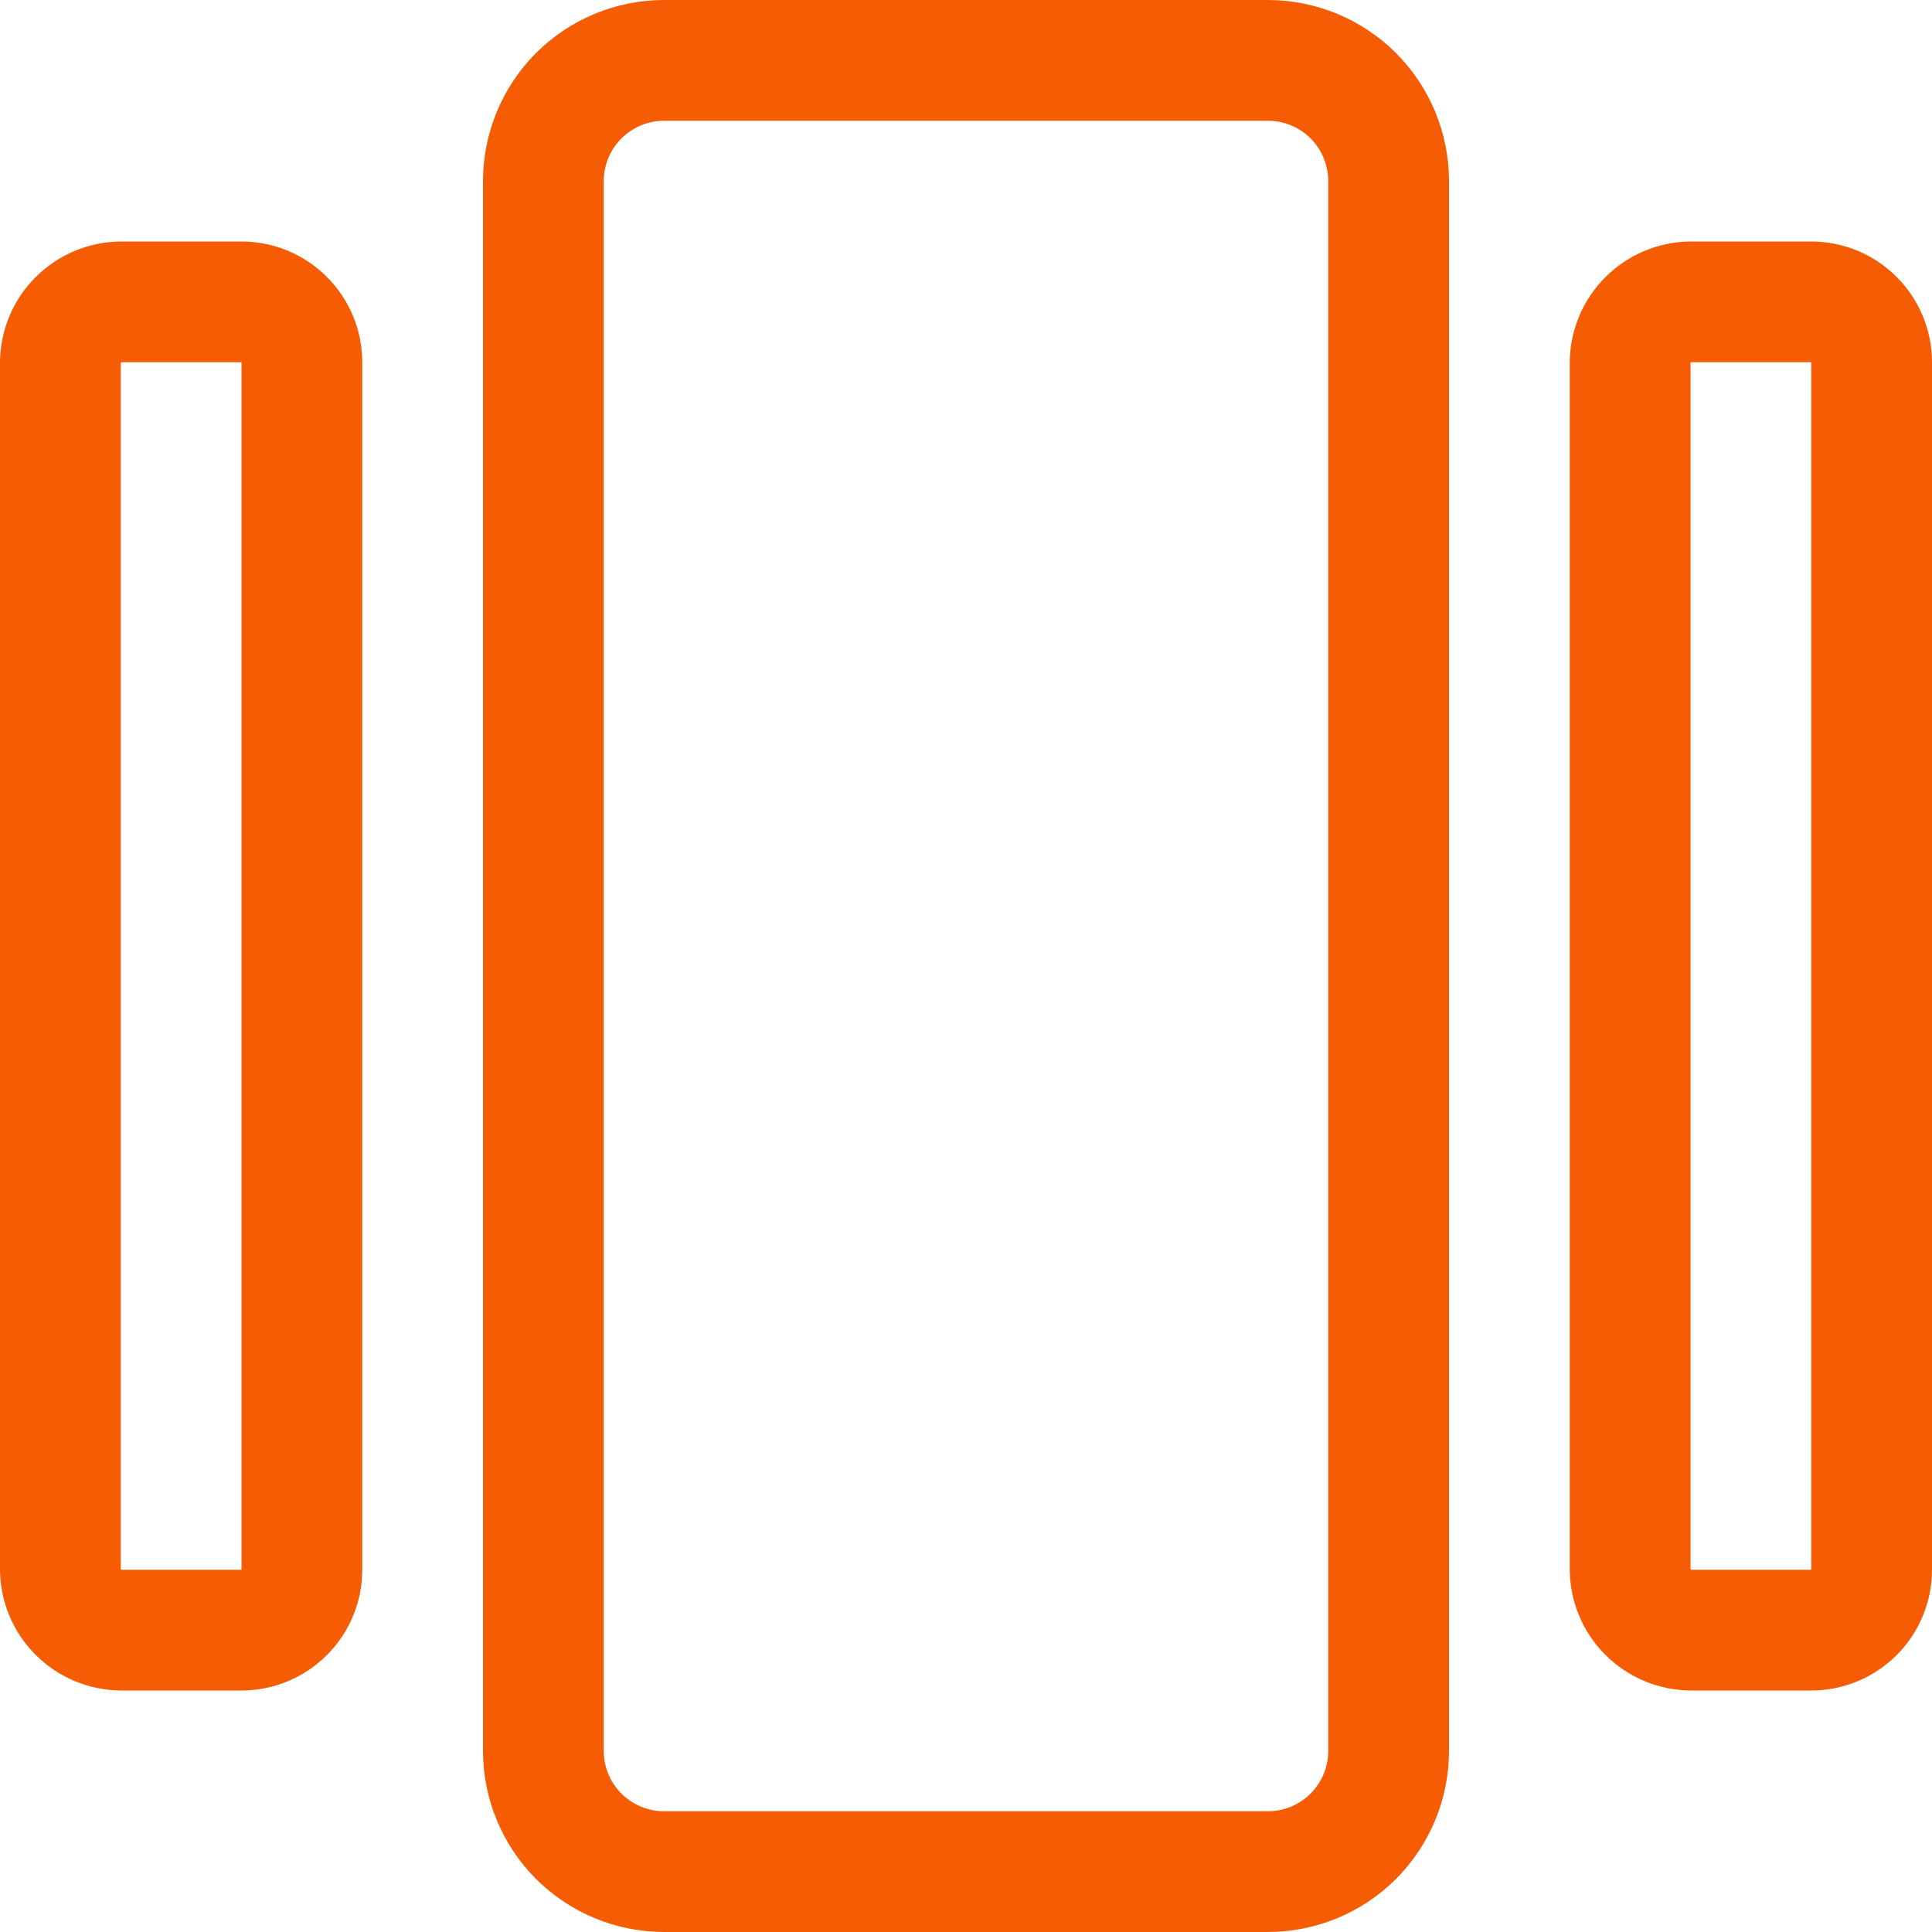 <svg width="24" height="24" viewBox="0 0 24 24" fill="none" xmlns="http://www.w3.org/2000/svg">
<path d="M6.75 2.25C6.75 1.852 6.908 1.471 7.189 1.189C7.471 0.908 7.852 0.75 8.25 0.75H15.75C16.148 0.75 16.529 0.908 16.811 1.189C17.092 1.471 17.25 1.852 17.25 2.25V21.75C17.25 22.148 17.092 22.529 16.811 22.811C16.529 23.092 16.148 23.25 15.75 23.25H8.25C7.852 23.25 7.471 23.092 7.189 22.811C6.908 22.529 6.75 22.148 6.75 21.75V2.25Z" stroke="#F55C04" stroke-width="1.5" stroke-linecap="round" stroke-linejoin="round"/>
<path d="M0.75 4.5C0.753 4.302 0.832 4.113 0.973 3.973C1.113 3.833 1.302 3.753 1.5 3.75H3C3.199 3.75 3.39 3.829 3.53 3.97C3.671 4.11 3.75 4.301 3.75 4.5V19.5C3.75 19.699 3.671 19.89 3.53 20.03C3.39 20.171 3.199 20.25 3 20.25H1.5C1.302 20.247 1.113 20.167 0.973 20.027C0.832 19.887 0.753 19.698 0.75 19.5V4.5Z" stroke="#F55C04" stroke-width="1.5" stroke-linecap="round" stroke-linejoin="round"/>
<path d="M20.25 4.5C20.253 4.302 20.332 4.113 20.473 3.973C20.613 3.833 20.802 3.753 21 3.75H22.5C22.699 3.75 22.89 3.829 23.03 3.97C23.171 4.11 23.25 4.301 23.25 4.5V19.5C23.25 19.699 23.171 19.89 23.03 20.03C22.89 20.171 22.699 20.25 22.5 20.25H21C20.802 20.247 20.613 20.167 20.473 20.027C20.332 19.887 20.253 19.698 20.25 19.5V4.5Z" stroke="#F55C04" stroke-width="1.5" stroke-linecap="round" stroke-linejoin="round"/>
</svg>
